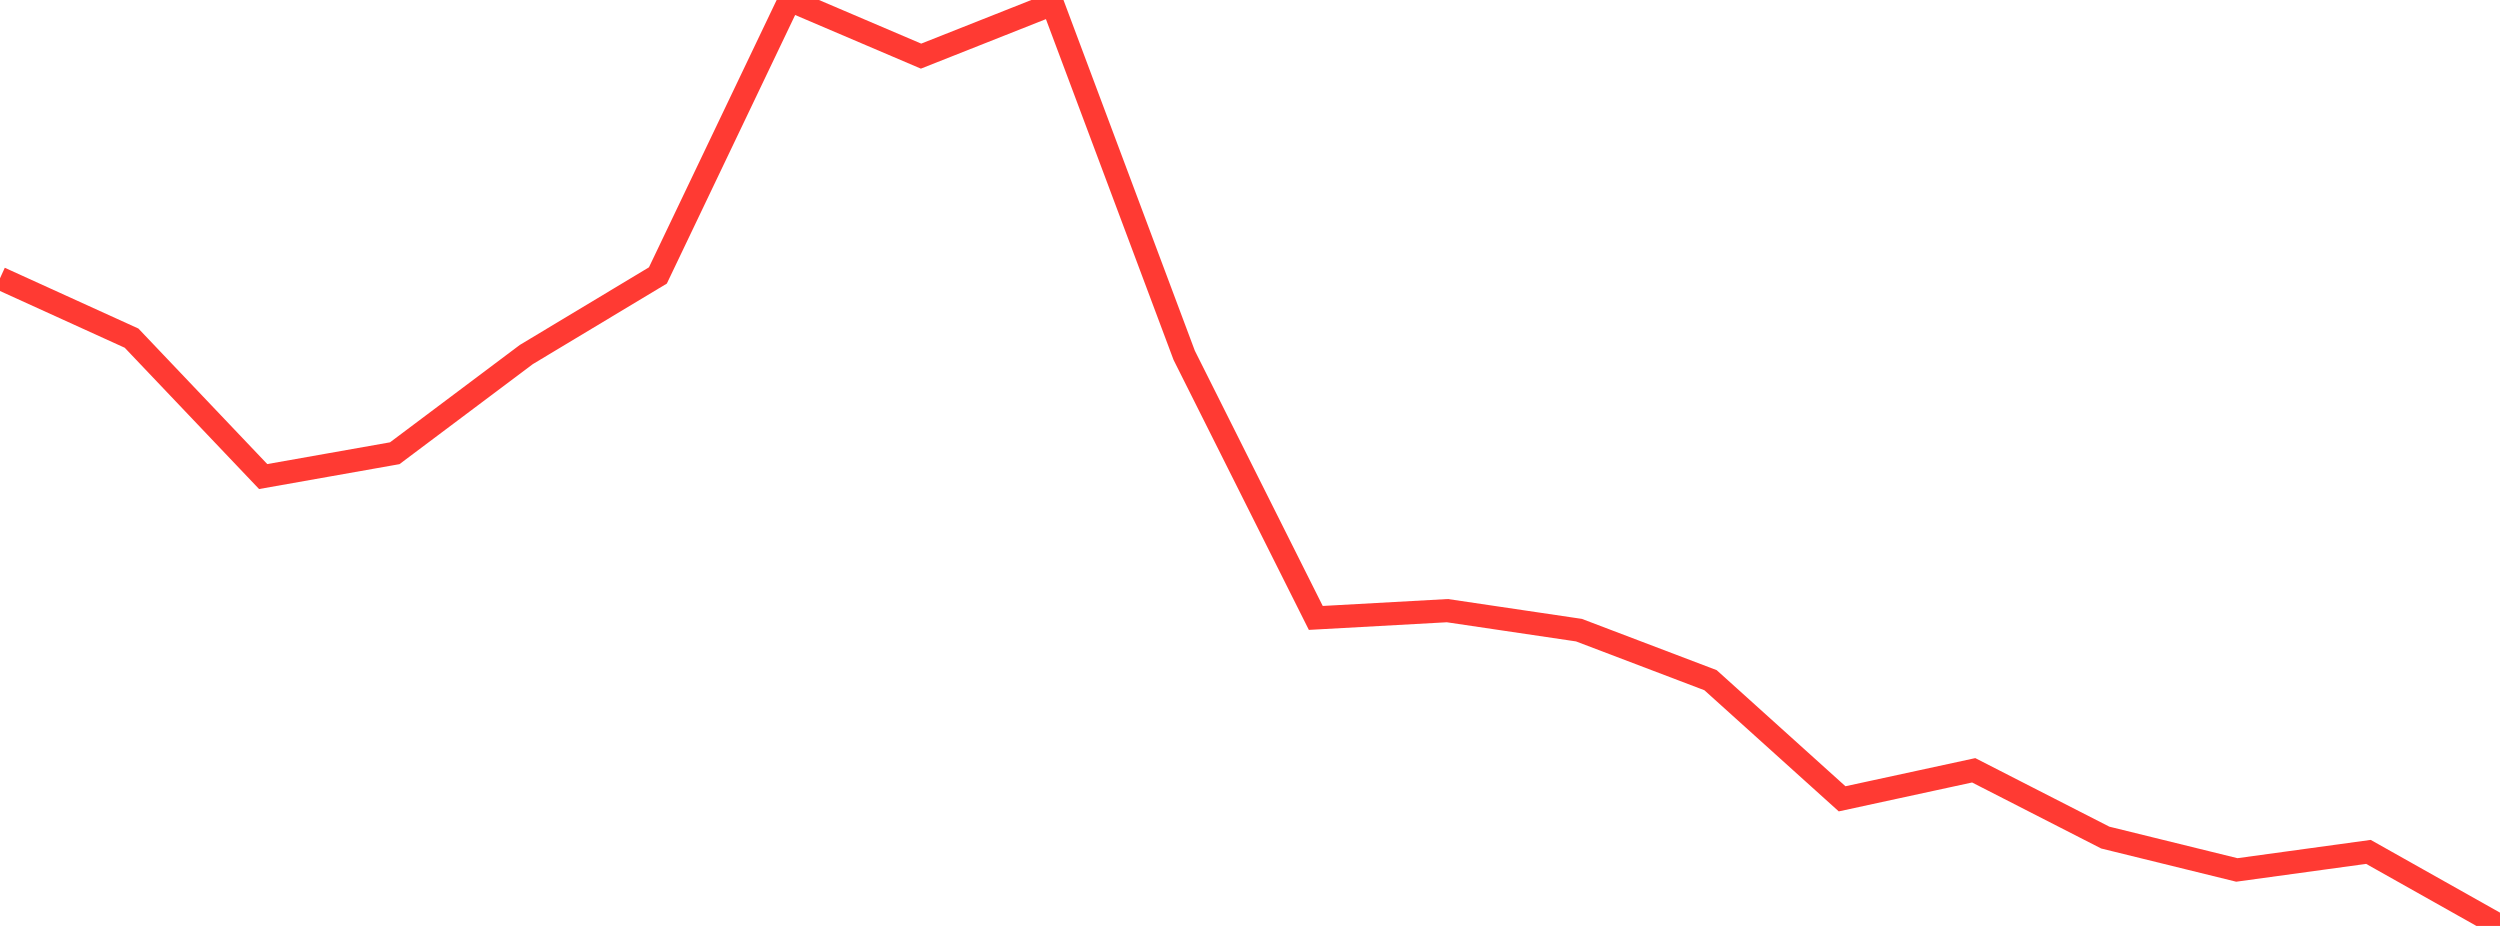 <?xml version="1.0" standalone="no"?>
<!DOCTYPE svg PUBLIC "-//W3C//DTD SVG 1.1//EN" "http://www.w3.org/Graphics/SVG/1.1/DTD/svg11.dtd">

<svg width="135" height="50" viewBox="0 0 135 50" preserveAspectRatio="none" 
  xmlns="http://www.w3.org/2000/svg"
  xmlns:xlink="http://www.w3.org/1999/xlink">


<polyline points="0.0, 15.028 7.105, 18.26 14.211, 25.734 21.316, 24.475 28.421, 19.145 35.526, 14.874 42.632, 0.0 49.737, 3.031 56.842, 0.217 63.947, 19.187 71.053, 33.368 78.158, 32.975 85.263, 34.028 92.368, 36.73 99.474, 43.136 106.579, 41.596 113.684, 45.229 120.789, 46.977 127.895, 46.002 135.0, 50.0" fill="none" stroke="#ff3a33" stroke-width="1.25"/>

</svg>